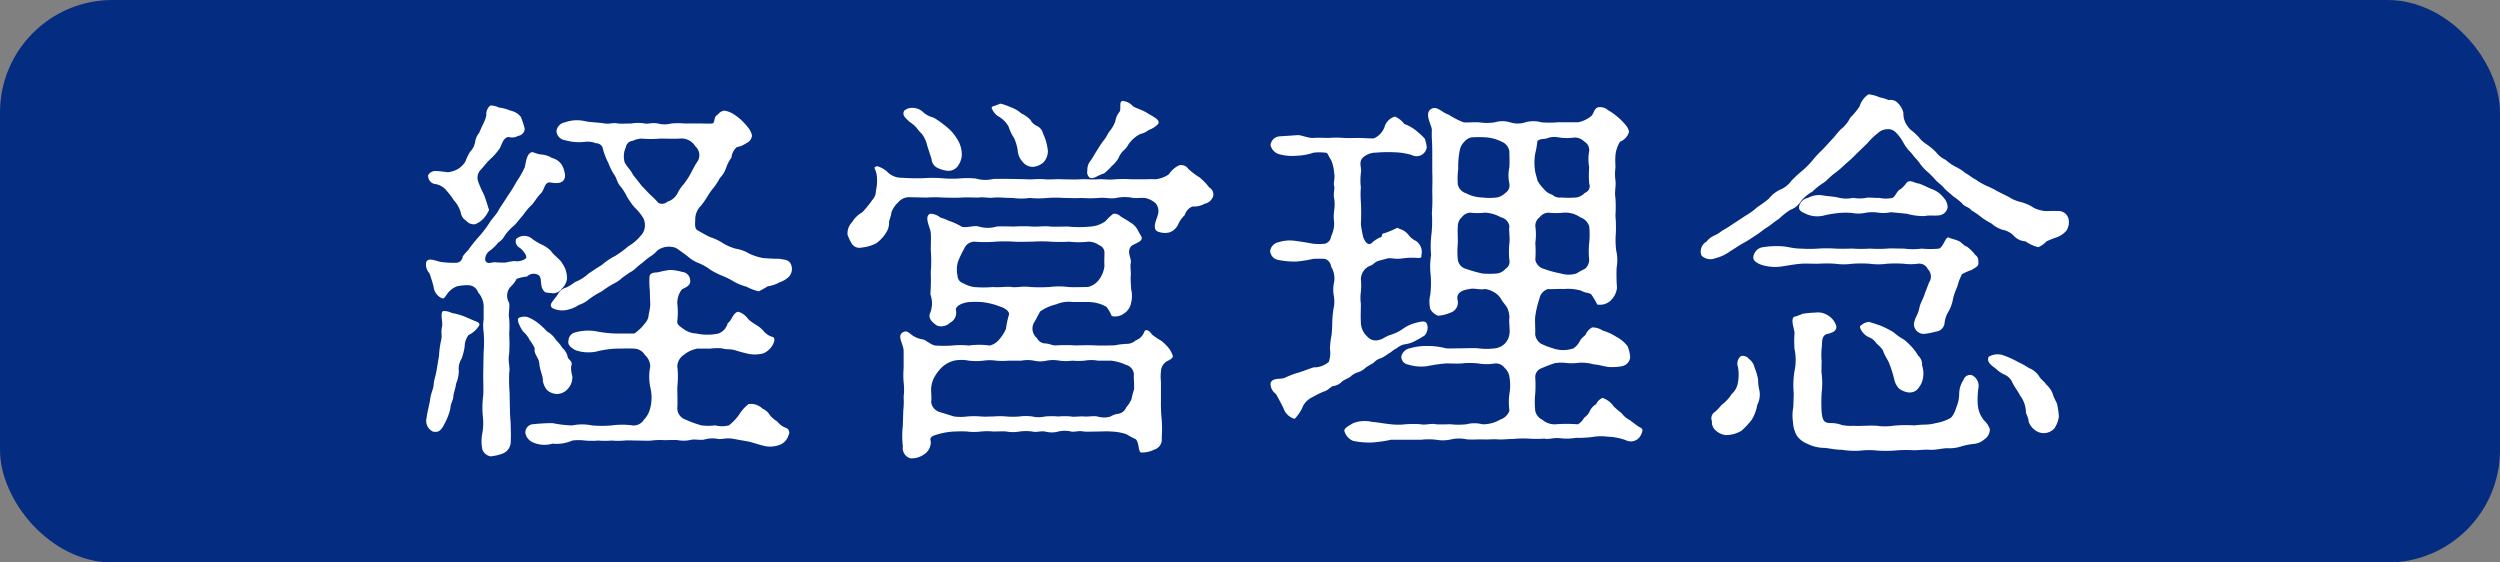 <svg id="philosophy_txt01.svg" xmlns="http://www.w3.org/2000/svg" width="200" height="45" viewBox="0 0 200 45">
  <rect x="0" y="0" width="200" height="45" fill="#808080" stroke="none"/>
  <defs>
    <style>
      .cls-1 {
        fill: #042c80;
      }

      .cls-2 {
        fill: #fff;
        fill-rule: evenodd;
      }
    </style>
  </defs>
  <rect id="長方形_20_濃いブルー" data-name="長方形 20_濃いブルー" class="cls-1" width="200" height="45" rx="9" ry="9"/>
  <path id="経営理念_のコピー" data-name="経営理念 のコピー" class="cls-2" d="M554.78,536.88a6.106,6.106,0,0,0-1.085,0,2.017,2.017,0,0,1-1.054,0c-0.5-.093-0.837.062-1.054,0a3.186,3.186,0,0,0-1.085,0c-0.435,0-.776.031-1.055,0-0.434-.093-0.682.062-1.054,0-0.558-.093-1.209-0.093-1.581-0.186a2.866,2.866,0,0,0-1.612.093,0.811,0.811,0,0,0-.683.713,0.783,0.783,0,0,0,.683.713,3.942,3.942,0,0,0,1.674.124,1.831,1.831,0,0,1,.806.124,0.546,0.546,0,0,1,.558.465,5.233,5.233,0,0,0,.434,1.116,4.344,4.344,0,0,0,.465.93c0.217,0.31.186,0.528,0.465,0.9a3.791,3.791,0,0,1,.559.868,6.891,6.891,0,0,0,.589.837,4.193,4.193,0,0,1,.713.868,1.337,1.337,0,0,1,.124.713,1.182,1.182,0,0,1-.341.713,3.658,3.658,0,0,1-.992.837,7.557,7.557,0,0,1-1.055.776,5.156,5.156,0,0,0-1.054.713c-0.465.279-.713,0.465-1.054,0.682a3.363,3.363,0,0,1-1.085.682,4.349,4.349,0,0,1-.682.434,1.054,1.054,0,0,0-.683.527c-0.372.589-.775,0.806-0.465,1.116a1.757,1.757,0,0,0,1.3.124,2.4,2.4,0,0,0,.837-0.372,2.165,2.165,0,0,0,.744-0.4,6.613,6.613,0,0,1,1.085-.682,7.183,7.183,0,0,1,1.085-.682,3.148,3.148,0,0,0,.589-0.434c0.28-.186.435-0.31,0.528-0.372a2.1,2.1,0,0,0,.558-0.4,4.419,4.419,0,0,1,.5-0.4,6.16,6.16,0,0,1,.62-0.5,2.469,2.469,0,0,0,.589-0.5,1.583,1.583,0,0,1,1.457-.187c0.217,0.125.837,0.59,0.992,0.714a2.883,2.883,0,0,0,.9.527,4.281,4.281,0,0,1,.9.527,6.468,6.468,0,0,0,.93.465,6.468,6.468,0,0,1,.93.465,3.925,3.925,0,0,0,.992.4,3.68,3.68,0,0,0,.993.372,7.317,7.317,0,0,0,.713-0.4,2.571,2.571,0,0,0,.93-0.31,2.1,2.1,0,0,0,.744-0.434,0.912,0.912,0,0,0,.248-0.806c-0.124-.589-0.5-0.558-0.992-0.651a13.193,13.193,0,0,1-1.333-.062,4.645,4.645,0,0,1-1.055-.341,3.077,3.077,0,0,0-1.085-.4,3.941,3.941,0,0,1-1.023-.435,4.222,4.222,0,0,0-1.054-.5c-0.155-.062-0.744-0.4-0.93-0.5-0.279-.124-0.279-0.4-0.248-0.868a1.536,1.536,0,0,1,.465-1.147,7.1,7.1,0,0,0,.5-0.713,4.724,4.724,0,0,1,.5-0.713,4.748,4.748,0,0,0,.5-0.775,2.117,2.117,0,0,0,.5-0.807,2.987,2.987,0,0,1,.434-0.837,1.233,1.233,0,0,1,.434-0.837,1.818,1.818,0,0,0,.744-0.31,0.741,0.741,0,0,0,.465-0.62,1.577,1.577,0,0,0-.279-0.589,5.876,5.876,0,0,0-.589-0.651,4.331,4.331,0,0,0-.713-0.527,1.833,1.833,0,0,0-.62-0.218,0.726,0.726,0,0,0-.527.31c-0.4.187-.186,0.683-0.465,0.714-0.217.031-.744,0-1.085,0H554.78Zm-4,4.278c-0.155-.155-0.186-0.31-0.4-0.589a4.781,4.781,0,0,1-.4-0.558,1.74,1.74,0,0,1,.092-1.24,0.586,0.586,0,0,1,.528-0.5,2.2,2.2,0,0,1,.682-0.186,8.559,8.559,0,0,0,1.55,0c0.434,0,1.116.031,1.55,0a1.288,1.288,0,0,1,1.241.62,0.939,0.939,0,0,1,.217,1.147c-0.279.4-.527,0.93-0.651,1.147a6.349,6.349,0,0,1-.5.745,3.1,3.1,0,0,0-.5.744,1.37,1.37,0,0,1-.806.651,0.628,0.628,0,0,1-.713.093,7.073,7.073,0,0,0-.682-0.682l-0.651-.682Zm5.984,13.736a4.985,4.985,0,0,1,.961-0.031c0.4,0.124.62,0.031,1.085,0.155a9.693,9.693,0,0,0,1.178.31,2.6,2.6,0,0,0,1.086-.062,1.559,1.559,0,0,0,.806-0.806c0.124-.279.093-0.5-0.155-0.527a1.51,1.51,0,0,1-.682-0.5,2.577,2.577,0,0,0-.589-0.465,3.12,3.12,0,0,1-.59-0.434,1.565,1.565,0,0,0-.775-0.589c-0.434,0-.558.744-0.868,0.9a1.2,1.2,0,0,1-.744.837,4.225,4.225,0,0,1-1.767,0,1.824,1.824,0,0,1-.993-0.341c-0.4-.279-0.589-0.4-0.527-0.713a5.815,5.815,0,0,0,0-1.272,1.758,1.758,0,0,1,.341-1.178c0.093-.124.776-0.248,0.682-0.775a0.7,0.7,0,0,0-.651-0.651,3.647,3.647,0,0,0-.961-0.155,6.619,6.619,0,0,0-.961.186c-0.155.031-.62-0.031-0.682,0.341a7.363,7.363,0,0,0,.031,1.147c0,0.5.031,0.806,0.031,1.147a5.359,5.359,0,0,1-.124.745,1.094,1.094,0,0,1-.31.713,3.584,3.584,0,0,1-.837.806h-1.52a9.64,9.64,0,0,1-1.581-.186,3.8,3.8,0,0,0-1.612.093,0.691,0.691,0,0,0-.558.682c-0.062.248,0.062,0.465,0.558,0.744a3.233,3.233,0,0,0,1.612.124,8.041,8.041,0,0,1,1.581-.248c0.527,0,.962-0.031,1.52,0a1.025,1.025,0,0,1,.837.5,1.27,1.27,0,0,1,.434.93,4.185,4.185,0,0,0,0,1.644,3.4,3.4,0,0,1,0,1.674,1.951,1.951,0,0,1-.5.93,0.954,0.954,0,0,1-.9.465,6.063,6.063,0,0,0-1.675,0,8.946,8.946,0,0,1-1.581,0,3.873,3.873,0,0,0-1.581,0,8.84,8.84,0,0,1-1.582-.186c-0.4,0-1.023.031-1.612,0.093a0.664,0.664,0,0,0-.558.713,1.012,1.012,0,0,0,.558.714,2.243,2.243,0,0,0,1.612.124,3.12,3.12,0,0,0,1.582-.248,3.688,3.688,0,0,1,1.023,0,6.156,6.156,0,0,0,1.054,0,6.171,6.171,0,0,0,1.054,0,5.986,5.986,0,0,0,1.055,0c0.248-.032.651,0,1.054,0,0.248,0,.868.03,1.085,0a5.984,5.984,0,0,1,1.054-.032c0.341,0,.713-0.031,1.054,0a2.6,2.6,0,0,0,1.086-.031c0.31-.062.806,0.063,1.085-0.031a2.491,2.491,0,0,1,1.085-.031c0.279,0.031.651-.093,1.085-0.031l1.209,0.217c0.4,0.063.745,0.218,1.272,0.342a2.061,2.061,0,0,0,1.147,0,1.187,1.187,0,0,0,.9-0.838,0.4,0.4,0,0,0-.155-0.558,1.571,1.571,0,0,1-.744-0.527,2.469,2.469,0,0,1-.589-0.5,1.251,1.251,0,0,0-.589-0.527,1.342,1.342,0,0,0-1.117-.372,2.932,2.932,0,0,0-.713.775,3.91,3.91,0,0,1-.868.93,2.144,2.144,0,0,1-1.085,0,4.481,4.481,0,0,1-1.116,0,8.89,8.89,0,0,1-1.272-.465,0.953,0.953,0,0,1-.651-0.93c0.031-.465,0-0.992,0-1.674a7.283,7.283,0,0,0,0-1.644,1.134,1.134,0,0,1,.527-0.93,2.34,2.34,0,0,1,1.086-.5h0.961ZM534.255,541a0.656,0.656,0,0,0,.5.714,1.41,1.41,0,0,1,.961.527,5.7,5.7,0,0,1,.589.775,2.525,2.525,0,0,1,.558.992,0.905,0.905,0,0,0,.434.651,0.789,0.789,0,0,0,.713.279,1.892,1.892,0,0,0,.682-0.465,2.56,2.56,0,0,0,.434-0.682c-0.093-.248-0.279-0.93-0.434-1.271a7.342,7.342,0,0,1-.434-0.992,0.9,0.9,0,0,1,.186-0.931c0.186-.186.434-0.527,0.713-0.806a5.087,5.087,0,0,0,.807-0.9c0.155-.217.279-0.93,0.744-0.93a0.946,0.946,0,0,0,.744-0.093,0.6,0.6,0,0,0,.527-0.558,7,7,0,0,0-.31-0.961,1.417,1.417,0,0,0-.837-0.5,3.211,3.211,0,0,0-.93-0.248,1.28,1.28,0,0,0-.683-0.155,0.893,0.893,0,0,0-.31.776,2.886,2.886,0,0,1-.279.744c-0.093.186-.248,0.558-0.31,0.682a1.388,1.388,0,0,0-.31.713,1.444,1.444,0,0,1-.4.775,4.415,4.415,0,0,0-.372.775,1.712,1.712,0,0,1-.682.651,1.994,1.994,0,0,1-.744.217c-0.248-.031-0.651-0.093-0.868-0.093A0.693,0.693,0,0,0,534.255,541Zm2.821,11.287a5.714,5.714,0,0,0-.93-0.248,1.368,1.368,0,0,0-.682-0.156c-0.279.093-.031,0.9-0.093,1.21-0.124.527,0.031,0.744-.093,1.178a7.3,7.3,0,0,0-.155,1.178l-0.186,1.116c-0.093.589-.217,0.776-0.248,1.241,0,0.248-.248.744-0.279,1.178-0.031.248-.249,1.085-0.279,1.426a0.951,0.951,0,0,0,.5,1.116c0.434,0.093.651-.062,0.93-0.62a4.792,4.792,0,0,0,.465-1.209c0.031-.465.217-0.62,0.248-1.023,0-.217.155-0.527,0.217-0.993a2.765,2.765,0,0,0,.217-0.992,1.5,1.5,0,0,1,.217-0.992,4.856,4.856,0,0,0,.248-0.961,1.571,1.571,0,0,1,.31-0.93,2.012,2.012,0,0,0,.837-0.744c0.124-.217-0.124-0.31-0.372-0.4Zm4.775,1.24a2.133,2.133,0,0,1,.527.682,3.4,3.4,0,0,1,.4.651c-0.093.5,0.341,0.713,0.372,1.271,0.031,0.465.31,0.992,0.279,1.334a1.5,1.5,0,0,0,.341.744,1.244,1.244,0,0,0,.744.31,1.165,1.165,0,0,0,.931-0.434,1.338,1.338,0,0,0,.341-0.992,2.228,2.228,0,0,1-.093-0.807c0.186-.4-0.279-0.527-0.279-0.744a1.261,1.261,0,0,0-.4-0.682,3.674,3.674,0,0,0-.528-0.651,1.9,1.9,0,0,0-.713-0.682,6.2,6.2,0,0,0-.806-0.744,3.34,3.34,0,0,0-.806-0.434,1.184,1.184,0,0,0-.62.062C541.262,552.507,541.6,553.158,541.851,553.53Zm-3.163-.961a3.32,3.32,0,0,0,0,.961,10.435,10.435,0,0,1,0,1.705l-0.031,1.705c0,0.652.031,1.272,0,1.706a7.652,7.652,0,0,0-.031,1.674,4.61,4.61,0,0,1-.031,1.3,3.259,3.259,0,0,0,0,1.365,0.872,0.872,0,0,0,.651.527,3.735,3.735,0,0,0,1.024-.248,1.018,1.018,0,0,0,.589-0.993c0.031-.465,0-0.806,0-1.085,0-.465-0.062-0.9-0.062-1.24l-0.031-1.55a13.665,13.665,0,0,1-.031-1.551c0.093-.527-0.124-0.93,0-1.55a13.4,13.4,0,0,0,0-1.581,8.275,8.275,0,0,0,0-1.24c-0.093-.342.062-0.745,0-1.241a1.074,1.074,0,0,1,.093-1.271,2.209,2.209,0,0,0,.5-0.651,3.656,3.656,0,0,1,.837-0.186,0.738,0.738,0,0,1,.837-0.155c0.4,0.155.186,0.775,0.4,1.147,0.186,0.372.341,0.279,0.744,0.341a0.851,0.851,0,0,0,.807-0.372,1.353,1.353,0,0,0,.4-0.713,2,2,0,0,0-.372-1.3c-0.124-.279-0.745-0.713-0.9-0.992a2.486,2.486,0,0,0-.651-0.466,5,5,0,0,1-.806-0.465,0.986,0.986,0,0,0-1.333-.031,0.565,0.565,0,0,0,.248.683c0.217,0.124.744,0.713,0.5,0.9a1.256,1.256,0,0,1-.9.186,5.741,5.741,0,0,0-.713.124,7.554,7.554,0,0,1-.837-0.031c-0.155,0-.373.062-0.466,0.062a0.3,0.3,0,0,1-.31-0.341,0.864,0.864,0,0,1,.434-0.682,3.869,3.869,0,0,0,.621-0.621,1.363,1.363,0,0,0,.5-0.527,3.744,3.744,0,0,1,.775-0.837c0.341-.372.341-0.4,0.713-0.837a5.411,5.411,0,0,1,.713-0.837c0.155-.155.4-0.589,0.682-0.868,0.341-.341.279-0.868,0.713-0.9,0.124,0,1.21.31,1.241-.528a2.029,2.029,0,0,0-.279-0.9,1.3,1.3,0,0,0-.776-0.527,1.869,1.869,0,0,0-.9-0.279,2.513,2.513,0,0,1-.62-0.186c-0.5,0-.558.868-0.651,1.209a6.924,6.924,0,0,1-.651,1.148,10.891,10.891,0,0,1-.713,1.147c-0.279.465-.558,0.837-0.713,1.116-0.186.372-.558,0.713-0.776,1.085a9.214,9.214,0,0,1-.837,1.085,10.452,10.452,0,0,0-.837,1.055,3.94,3.94,0,0,0-.434.5,0.555,0.555,0,0,1-.434.5,6.314,6.314,0,0,1-1.054-.031c-0.527,0-1.209-.465-1.427-0.031a0.991,0.991,0,0,0,.249.9,10.343,10.343,0,0,1,.341,1.116,1.121,1.121,0,0,0,.682.9c0.155,0.031.186-.062,0.372-0.31a1.682,1.682,0,0,1,.806-0.651,3.922,3.922,0,0,1,.868-0.093,0.859,0.859,0,0,1,.837.589,1.723,1.723,0,0,1,.434,1.209v0.962Zm35.837-12.837a0.844,0.844,0,0,0,.434.682,2.456,2.456,0,0,0,.806.248,0.926,0.926,0,0,0,.837-0.341,1.7,1.7,0,0,0,.341-0.868,2.326,2.326,0,0,0-.434-1.426,3.537,3.537,0,0,0-.465-0.589,5.425,5.425,0,0,0-.589-0.5,5.82,5.82,0,0,0-.775-0.528,1.935,1.935,0,0,1-.9-0.5,1.245,1.245,0,0,0-.838-0.279,0.883,0.883,0,0,0-.62.248c-0.155.372,0.093,0.527,0.434,0.869a2.618,2.618,0,0,1,.558.465,3.547,3.547,0,0,0,.435.5,2.5,2.5,0,0,1,.434.961Zm4.9-4.217a0.13,0.13,0,0,0-.093.124,1.379,1.379,0,0,0,.5.651,2.127,2.127,0,0,1,.868.869,3.434,3.434,0,0,0,.434.9,4.162,4.162,0,0,1,.279.93,1.489,1.489,0,0,0,.372.93,1.049,1.049,0,0,0,.837.434,1.441,1.441,0,0,0,.868-0.372,1.36,1.36,0,0,0,.341-0.9,4.375,4.375,0,0,0-.4-1.426,0.876,0.876,0,0,0-.434-0.558,1.078,1.078,0,0,1-.558-0.5,2.652,2.652,0,0,0-.744-0.527,2.42,2.42,0,0,0-.868-0.5,4.16,4.16,0,0,0-.806-0.279A4.52,4.52,0,0,1,579.424,535.515Zm7.565,5.116a0.585,0.585,0,0,0,.186.589c0.372,0.124.527-.155,1.147-0.341a5.269,5.269,0,0,0,.62-0.589,2.645,2.645,0,0,0,.528-0.62,1.907,1.907,0,0,1,.372-0.589,1.713,1.713,0,0,0,.434-0.527,2.516,2.516,0,0,1,.961-0.837,1.527,1.527,0,0,0,.651-0.31,1.94,1.94,0,0,0,.775-0.5c0.155-.341-0.4-0.558-0.9-0.869-0.372-.248-1.054-0.434-1.147-0.558a1.194,1.194,0,0,0-.837-0.4c-0.279.093-.062,0.62-0.217,0.869a1.59,1.59,0,0,0-.342.775,2.772,2.772,0,0,1-.4.713c-0.186.217-.217,0.372-0.434,0.682a7.053,7.053,0,0,0-.558.806c-0.279.434-.31,0.527-0.558,0.9A1.157,1.157,0,0,0,586.989,540.631Zm0.217,10.542a2.823,2.823,0,0,1,1.3.372,2.92,2.92,0,0,1,.434.745,1.191,1.191,0,0,0,.993-0.217,1.271,1.271,0,0,0,.558-0.869,2.129,2.129,0,0,0,0-1.054c0-.248-0.062-0.775-0.031-1.054,0.031-.372-0.062-0.775,0-1.054,0.093-.341-0.341-0.837,0-1.3,0.155-.248,1.085-0.372.837-0.837-0.062-.124-0.155-0.248-0.279-0.5a1.486,1.486,0,0,0-.62-0.62c-0.248-.186-0.558-0.341-0.744-0.465a0.709,0.709,0,0,0-.59-0.217,3.907,3.907,0,0,0-.62.589,2.291,2.291,0,0,1-1.178.434,8.993,8.993,0,0,1-1.829,0c-0.5,0-1.116.031-1.427,0-0.465-.062-0.961.031-1.426,0a10.941,10.941,0,0,0-1.426,0c-0.341,0-1.116-.031-1.426,0a2.483,2.483,0,0,1-1.427,0c-0.372-.124-1.054.155-1.395,0a4.69,4.69,0,0,0-1.023-.465,3.171,3.171,0,0,0-.651-0.248,1.292,1.292,0,0,0-.837-0.31c-0.5.248,0.031,1.116,0.062,1.519,0.031,0.465,0,1.055,0,1.364a11.617,11.617,0,0,1,0,1.8,17.232,17.232,0,0,1-.031,1.767,2.085,2.085,0,0,1-.031,1.52c-0.062.155-.155,0.527,0.589,0.992a1.04,1.04,0,0,0,1.023-.248,0.9,0.9,0,0,0,.465-0.993c-0.062-.341.5-0.589,0.992-0.651a6.7,6.7,0,0,1,1.116,0,5.585,5.585,0,0,1,1.458.372c0.341,0.093.806,0.4,0.651,0.713a6.979,6.979,0,0,0-.217,1.055,3.229,3.229,0,0,1-.558.868,1.38,1.38,0,0,1-.744.465,6.021,6.021,0,0,0-1.675,0,6.369,6.369,0,0,0-1.333,0,9.423,9.423,0,0,1-1.333,0c-0.341-.031-0.775-0.465-1.054-0.5a1.849,1.849,0,0,1-.683-0.248c-0.341-.186-0.5-0.527-0.868-0.31-0.5.279,0.062,0.961,0.062,1.488v1.364a7.051,7.051,0,0,0,0,1.148,4.725,4.725,0,0,1,0,1.147,6.793,6.793,0,0,1-.031,1.147c0,0.248-.031.93-0.031,1.147a7.089,7.089,0,0,0,0,1.674,0.857,0.857,0,0,0,.589.962,1.649,1.649,0,0,0,1.055-.279,1.17,1.17,0,0,0,.589-1.086c-0.124-.341.155-0.434,0.589-0.558a5.449,5.449,0,0,1,1.271-.217c0.155,0,.62-0.031,1.054,0a4.168,4.168,0,0,0,1.085,0,5.416,5.416,0,0,1,1.024,0c0.217,0,.837-0.031,1.023,0a3,3,0,0,0,1.054,0,3.751,3.751,0,0,1,1.023,0c0.341,0.093.589-.062,1.023,0a2,2,0,0,0,1.055,0,2.262,2.262,0,0,1,1.023,0c0.341,0.062.558-.093,1.023,0,0.217,0.031.806,0,1.085,0,0.31,0,.806-0.031,1.054,0a4.206,4.206,0,0,1,1.272.217,6.582,6.582,0,0,0,.744.4c0.279,0.279.186,0.962,0.4,1.055a2.048,2.048,0,0,0,1.054-.217,0.848,0.848,0,0,0,.62-0.931,10.146,10.146,0,0,0,0-1.457,12.7,12.7,0,0,1-.062-1.519v-1.52a3.767,3.767,0,0,1,0-.837,0.978,0.978,0,0,1,.589-0.868c0.186-.093.434-0.248,0.341-0.434a2.106,2.106,0,0,0-.279-0.527,3.875,3.875,0,0,0-.62-0.62,5.973,5.973,0,0,1-.744-0.5c-0.155-.248-0.5-0.527-0.62-0.217a1.128,1.128,0,0,1-.682.682,1.072,1.072,0,0,1-.651.279,5.74,5.74,0,0,0-1.055.124c-0.527,0-.93.031-1.55,0-0.589-.031-1.147,0-1.581,0a12.917,12.917,0,0,0-1.55,0c-0.248.031-.528-0.155-0.869-0.155a0.772,0.772,0,0,1-.651-0.434,0.985,0.985,0,0,1-.248-1.209c0.155-.217.4-0.775,0.527-0.93a3.708,3.708,0,0,1,1.272-.559,2.513,2.513,0,0,1,1.3-.186h1.395Zm-6.263-1.209c-0.341-.062-1.116.062-1.488,0a8.632,8.632,0,0,1-1.551,0,2.674,2.674,0,0,1-.868-0.31,0.637,0.637,0,0,1-.434-0.589,2.294,2.294,0,0,1,.031-1.116,8.311,8.311,0,0,1,.5-1.054,0.9,0.9,0,0,1,.806-0.559,10.4,10.4,0,0,0,1.706,0,11.73,11.73,0,0,1,1.488,0c0.527,0.031.868,0,1.457,0a11.207,11.207,0,0,1,1.458,0,11.811,11.811,0,0,0,1.488,0,6.226,6.226,0,0,0,1.519,0,1.434,1.434,0,0,1,.868.279,0.635,0.635,0,0,1,.434.59c0,0.31-.031.806,0,1.054a2.227,2.227,0,0,1-.434,1.116,1.54,1.54,0,0,1-.9.589c-0.372,0-1.24.031-1.55,0a6.183,6.183,0,0,0-1.52,0,12.405,12.405,0,0,1-1.519,0C581.842,549.871,581.284,550.026,580.943,549.964Zm-5.829,9.984a0.953,0.953,0,0,1-.62-0.775c0.062-.434-0.062-0.961.031-1.364a2.1,2.1,0,0,1,.217-0.621,3.491,3.491,0,0,1,.465-0.651,2.216,2.216,0,0,1,1.116-.682,3.009,3.009,0,0,1,1.178,0,4.931,4.931,0,0,0,1.179,0,3.514,3.514,0,0,1,.992,0,5.612,5.612,0,0,0,1.023,0h1.023a2.667,2.667,0,0,1,.992,0,2.262,2.262,0,0,0,1.023,0,2.829,2.829,0,0,1,1.024,0,3.767,3.767,0,0,0,1.023,0,5.276,5.276,0,0,0,.992,0,2.974,2.974,0,0,1,1.054,0h1.054a4.007,4.007,0,0,1,1.21.341,0.838,0.838,0,0,1,.62.713c-0.031.372,0.062,1.055,0,1.3a4.79,4.79,0,0,0-.186.713,2.835,2.835,0,0,1-.434.682,0.807,0.807,0,0,1-.62.5,1.447,1.447,0,0,0-.621.217,1.744,1.744,0,0,1-1.054,0c-0.341-.062-0.775.031-1.085,0-0.341-.031-0.837.062-1.023,0a5.5,5.5,0,0,0-1.023,0,6,6,0,0,0-1.055,0,2.251,2.251,0,0,1-1.023,0,3.72,3.72,0,0,0-1.023,0,5.984,5.984,0,0,1-1.054,0,5.635,5.635,0,0,0-1.023,0c-0.372,0-.682.031-1.024,0a6.294,6.294,0,0,0-1.085,0,4,4,0,0,1-1.054,0Zm15.441-18.6a10.018,10.018,0,0,0-1.365,0c-0.527.062-.837-0.031-1.4,0-0.5.032-.93-0.031-1.364,0-0.558.032-.961,0-1.4,0-0.527-.031-1.024.032-1.4,0-0.589-.062-1.085.032-1.395,0a62.1,62.1,0,0,0-2.759-.031,2.663,2.663,0,0,1-1.4-.031,7.051,7.051,0,0,0-1.395,0,9.751,9.751,0,0,1-1.4-.03,9.83,9.83,0,0,0-1.364,0,16.241,16.241,0,0,1-1.737-.032,1.578,1.578,0,0,1-1.116-.4,1.957,1.957,0,0,0-.9-0.527c-0.434.155-.031,0.093,0,0.992a3.482,3.482,0,0,1-.093.993,1.019,1.019,0,0,1-.279.713,7.8,7.8,0,0,1-.806.992,2.161,2.161,0,0,0-.806.775,1.308,1.308,0,0,0-.373,1.023,3.731,3.731,0,0,0,.341.713,0.717,0.717,0,0,0,.776.311,3.284,3.284,0,0,0,1.178-.342,3.013,3.013,0,0,0,.837-0.93,1.33,1.33,0,0,0,.186-0.744c0-.186.155-0.434,0.186-0.775a1.949,1.949,0,0,1,.527-0.806,1.175,1.175,0,0,1,.837-0.434l1.458,0.031a9.872,9.872,0,0,1,1.364,0c0.31,0,.9.031,1.395,0,0.558-.031.868,0,1.364,0,0.528-.062.776,0.062,1.272,0,0.465-.031.9,0.031,1.488,0.031a4.989,4.989,0,0,0,1.364,0,6.991,6.991,0,0,0,1.395,0,10.018,10.018,0,0,1,1.365,0c0.434,0,.806.031,1.395,0a9.968,9.968,0,0,0,1.364,0c0.465-.062.961,0.093,1.4,0a3.345,3.345,0,0,1,1.364,0c0.248,0.031.744-.031,0.93,0a1.769,1.769,0,0,1,.868.434,0.978,0.978,0,0,1,.155.961c-0.062.279-.5,1.116,0.031,1.3a1.522,1.522,0,0,0,.9.062,1.194,1.194,0,0,0,.682-0.589,2.515,2.515,0,0,1,.559-0.806,1.055,1.055,0,0,1,.62-0.682,1.678,1.678,0,0,0,.961-0.217,0.9,0.9,0,0,0,.682-0.589,0.629,0.629,0,0,0-.31-0.713,4.486,4.486,0,0,0-.775-0.807,5.734,5.734,0,0,1-.9-0.682,0.676,0.676,0,0,0-.745-0.279,2,2,0,0,0-.806.713,2.316,2.316,0,0,1-1.085.4c-0.4-.031-0.527,0-0.93,0h-0.961Zm32.27-.558a4.337,4.337,0,0,1,0-1.55,5.764,5.764,0,0,0,.155-0.868c0-.217.4-0.248,0.714-0.279a1.668,1.668,0,0,1,1.023-.093,4.544,4.544,0,0,0,1.3,0,1.182,1.182,0,0,1,.744.341,0.775,0.775,0,0,1,.372.744,3.619,3.619,0,0,0,0,1.3,8.939,8.939,0,0,0,0,1.3,0.563,0.563,0,0,1-.341.745,1.222,1.222,0,0,1-.682.372,8.174,8.174,0,0,1-1.24,0,0.832,0.832,0,0,1-.682-0.217,1.353,1.353,0,0,1-.682-0.465,2.962,2.962,0,0,1-.5-0.651Zm4.31,5.643a6.665,6.665,0,0,0,0,1.365,0.982,0.982,0,0,1-.341.713,6.172,6.172,0,0,0-.682.372,2.1,2.1,0,0,1-1.24,0,8.4,8.4,0,0,1-1.364-.372,0.948,0.948,0,0,1-.683-0.713,9.956,9.956,0,0,0,0-1.365,4.748,4.748,0,0,0,0-1.333,0.841,0.841,0,0,1,.341-0.713,0.947,0.947,0,0,1,.683-0.372,5.521,5.521,0,0,0,1.24,0,2.093,2.093,0,0,1,1.333.372,1.136,1.136,0,0,1,.713.713A6.369,6.369,0,0,1,627.135,546.429Zm-6.387-7.348c0,0.279.031,0.837,0,1.3a3.069,3.069,0,0,0,0,1.3,0.719,0.719,0,0,1-.31.745,1.359,1.359,0,0,1-.682.372,4.984,4.984,0,0,1-1.178,0,2.914,2.914,0,0,1-1.3-.341,0.957,0.957,0,0,1-.651-0.682,6.015,6.015,0,0,1,.031-1.272,6.688,6.688,0,0,1,.124-1.488,1.254,1.254,0,0,1,.372-0.682,0.93,0.93,0,0,1,.558-0.341,8.292,8.292,0,0,1,1.241,0,3.393,3.393,0,0,1,1.178.341A1.008,1.008,0,0,1,620.748,539.081Zm0,8.713a0.66,0.66,0,0,1-.31.713,1.078,1.078,0,0,1-.682.372,7.469,7.469,0,0,1-1.178,0,11.814,11.814,0,0,1-1.3-.372,0.883,0.883,0,0,1-.651-0.713,6.665,6.665,0,0,1,0-1.365c0-.5-0.031-1.023,0-1.333a0.953,0.953,0,0,1,.31-0.713,0.936,0.936,0,0,1,.651-0.372,5.2,5.2,0,0,0,1.21,0,2.843,2.843,0,0,1,1.271.372,0.87,0.87,0,0,1,.682.713c-0.062.31,0.062,0.961,0,1.333A6.678,6.678,0,0,0,620.748,547.794Zm3.814-11.007a8.188,8.188,0,0,1-1.241,0,2.319,2.319,0,0,0-1.3,0,2,2,0,0,1-1.209,0,2.11,2.11,0,0,0-1.24,0,4.155,4.155,0,0,1-1.24,0c-0.4-.031-0.931.031-1.241,0a6.368,6.368,0,0,1-1.209-.621c-0.527-.155-0.9-0.713-1.364-0.465-0.651.373,0.062,1.334,0.031,1.737-0.031.5,0.031,0.961,0.031,1.643v1.674c0.031,0.651,0,1.024,0,1.644a15.085,15.085,0,0,1-.031,1.674,9.636,9.636,0,0,1-.031,1.643,7.411,7.411,0,0,0-.031,1.675,5.876,5.876,0,0,0-.031,1.643,8.293,8.293,0,0,1-.031,1.519,2.476,2.476,0,0,0,0,1.178,1.175,1.175,0,0,0,.62.527,3,3,0,0,0,.992-0.248,0.847,0.847,0,0,0,.558-1.054c-0.093-.62.527-0.775,0.992-0.837,0.31-.093.807,0.093,1.21,0a1.762,1.762,0,0,1,.651.217,1.506,1.506,0,0,1,.62.558c0.155,0.279.372,0.5,0.5,0.713a2.029,2.029,0,0,1,.186.745c-0.062.4,0.062,1.054,0,1.364a1.3,1.3,0,0,1-1.147,1.147,5.019,5.019,0,0,1-1.364,0c-0.5-.031-0.931,0-1.3,0-0.527,0-.992.031-1.271,0a5.794,5.794,0,0,0-1.457-.186,4.692,4.692,0,0,0-1.427.186,0.856,0.856,0,0,0-.682.651,0.632,0.632,0,0,0,.558.651,3.416,3.416,0,0,0,1.52.124,13.258,13.258,0,0,1,1.488-.217c0.4,0,.961.031,1.271,0a6.1,6.1,0,0,1,1.3,0,4.02,4.02,0,0,0,1.364,0,0.891,0.891,0,0,1,.775.372,1.16,1.16,0,0,1,.372.713,3.827,3.827,0,0,1,0,1.334,5.012,5.012,0,0,0,0,1.364,1.166,1.166,0,0,1-.744.713,2.652,2.652,0,0,1-1.426.372,2.513,2.513,0,0,0-1.272,0,5.615,5.615,0,0,1-1.271,0c-0.279,0-.806.031-1.178,0-0.4-.093-0.837.093-1.209,0a7.88,7.88,0,0,0-1.21,0,4.989,4.989,0,0,1-1.178,0c-0.62-.062-1.023-0.155-1.488-0.186a2.6,2.6,0,0,0-1.519.093c-0.465.279-.807,0.434-0.683,0.713a1.189,1.189,0,0,0,.683.713,6.363,6.363,0,0,0,1.519.124,10,10,0,0,0,1.488-.217h2.419a5.133,5.133,0,0,1,1.209,0,3.081,3.081,0,0,0,1.209-.031,2.787,2.787,0,0,1,1.24,0c0.465,0.031.775,0,1.241,0,0.341,0.031.93-.031,1.209,0,0.5,0.031.713-.031,1.24-0.031a8.485,8.485,0,0,1,1.24-.031,8.671,8.671,0,0,0,1.271,0c0.342,0.093.714-.093,1.272-0.031a4.453,4.453,0,0,0,1.271-.031,8.942,8.942,0,0,0,1.271-.062,4.1,4.1,0,0,1,1.24-.031,4.765,4.765,0,0,1,1.458.279,0.893,0.893,0,0,0,1.24-.465c0.186-.4.093-0.465-0.155-0.589-0.124-.062-0.434-0.31-0.775-0.558a1.938,1.938,0,0,1-.651-0.558,7.123,7.123,0,0,1-.62-0.527,1.718,1.718,0,0,0-.9-0.682,0.968,0.968,0,0,0-.5.5,1.23,1.23,0,0,0-.5.527,1.256,1.256,0,0,1-.465.558,1.361,1.361,0,0,1-.5.527,11.574,11.574,0,0,0-1.8,0,1.523,1.523,0,0,1-1.055-.372,1.01,1.01,0,0,1-.558-0.713,6.616,6.616,0,0,1,0-1.364,9.552,9.552,0,0,0,0-1.334,0.751,0.751,0,0,1,.527-0.713,10.629,10.629,0,0,1,1.055-.4,3.5,3.5,0,0,1,.992,0,4.9,4.9,0,0,0,.961-0.031,3.527,3.527,0,0,1,1.116.124c0.527,0.062.651,0.124,1.209,0.217a4.5,4.5,0,0,0,1.086-.062,0.825,0.825,0,0,0,.651-0.682,2.593,2.593,0,0,0-.217-0.93,2.748,2.748,0,0,0-.9-0.744,4.121,4.121,0,0,0-1.086-.5,1.5,1.5,0,0,0-.837-0.248,1.11,1.11,0,0,0-.5.527c-0.062.155-.279,0.217-0.465,0.527a1.615,1.615,0,0,1-.527.62,2.484,2.484,0,0,1-1.643,0,6.18,6.18,0,0,1-.962-0.372,1.018,1.018,0,0,1-.465-0.775c0.031-.31-0.031-0.9,0-1.364a7.779,7.779,0,0,1,.341-1.458,0.985,0.985,0,0,1,.683-0.775c0.279,0.031.93-.031,1.24,0a3.827,3.827,0,0,1,1.395.124c0.4,0.217.589,0.155,0.806,0.279a4.911,4.911,0,0,1,.5.837,1.265,1.265,0,0,0,.993-0.248,1.671,1.671,0,0,0,.589-1.085,14.122,14.122,0,0,1-.031-1.612,3.327,3.327,0,0,0-.031-1.364,6.9,6.9,0,0,1-.031-1.4,10.6,10.6,0,0,0-.031-1.395,10.941,10.941,0,0,0,0-1.426c-0.093-.5.062-0.93,0-1.4a3.768,3.768,0,0,1,0-1.023c0-.217-0.031-0.558,0-0.992a2.435,2.435,0,0,1,.372-1.085,1.194,1.194,0,0,0,.713-0.775A1.023,1.023,0,0,0,630.05,537a4.307,4.307,0,0,0-.651-0.651,4.248,4.248,0,0,0-.744-0.527,0.942,0.942,0,0,0-.652-0.249c-0.5-.031-0.465.558-0.744,0.745a2.377,2.377,0,0,1-1.023.465h-1.674Zm-13.55,10.883c0.248-.062.62,0.093,1.178,0a5.774,5.774,0,0,1,1.272-.031c0.217,0,.279-0.062.248-0.217a1.066,1.066,0,0,0-.434-1.148,1.541,1.541,0,0,1-.559-0.434,1.443,1.443,0,0,0-.5-0.434,4.548,4.548,0,0,1-.434-0.186,7.446,7.446,0,0,1-1.023.434c-0.341.031-.093,0.341-0.372,0.341a2.716,2.716,0,0,0-.713.5c-0.248.093-.434-0.062-0.62-0.527-0.093-.372-0.155-0.806-0.186-1.023a17.366,17.366,0,0,0,0-1.8,6.981,6.981,0,0,1,0-1.147,4.673,4.673,0,0,1,0-1.148c0.093-.434-0.217-0.837.155-1.24a1.558,1.558,0,0,1,1.054-.4,11.069,11.069,0,0,1,1.426-.031,5.509,5.509,0,0,1,1.427.217,0.822,0.822,0,0,0,1.209-.62,3.477,3.477,0,0,0-.155-0.682,4.826,4.826,0,0,0-.558-0.527,3.262,3.262,0,0,0-1.086-.651,1.817,1.817,0,0,0-.744-0.589,1.2,1.2,0,0,0-.837.837,1.6,1.6,0,0,1-.837.9c-0.279.031-.868-0.031-1.209-0.031-0.372,0-.93.031-1.21,0a7.867,7.867,0,0,0-1.209,0c-0.434,0-.713-0.031-1.209,0s-1.023-.279-1.364-0.217l-1.395.093a0.775,0.775,0,0,0-.683.713,0.993,0.993,0,0,0,.683.713,3.971,3.971,0,0,0,1.395.124,4.641,4.641,0,0,0,1.364-.248,4.123,4.123,0,0,1,.9,0c0.279,0,.217.186,0.5,0.589a3.089,3.089,0,0,1,.248,1.085c0.093,0.373-.093.745,0,0.993,0.062,0.186-.093.713,0,0.992a3.259,3.259,0,0,1,0,.961,3.5,3.5,0,0,0,0,.992,2.435,2.435,0,0,1-.248,1.085,0.667,0.667,0,0,1-.5.589,4.659,4.659,0,0,1-.93,0c-0.372-.062-0.837-0.155-1.364-0.217a2.968,2.968,0,0,0-1.4.093,0.837,0.837,0,0,0-.682.714,0.783,0.783,0,0,0,.682.713,6.692,6.692,0,0,0,1.4.124,9.631,9.631,0,0,0,1.364-.217,9.283,9.283,0,0,1,.93,0,0.712,0.712,0,0,1,.5.62,1.8,1.8,0,0,1,.248,1.209,2.758,2.758,0,0,0-.031,1.116,2.607,2.607,0,0,1-.031,1.085,8.914,8.914,0,0,0-.093,1.055,9.655,9.655,0,0,1-.062,1.054,6.484,6.484,0,0,0-.124,1.054,2.141,2.141,0,0,1-.093,1.054,1.816,1.816,0,0,1-1.209.434c-0.31.093-.682,0.248-1.147,0.4a6.8,6.8,0,0,0-1.085.4c-0.372.217-.993-0.031-1.21,0.435a0.981,0.981,0,0,0,.434.9c0.062,0.124.342,0.62,0.59,1.116a1.3,1.3,0,0,0,.9.868,3.5,3.5,0,0,0,.589-0.837,1.58,1.58,0,0,1,.837-0.9,7.555,7.555,0,0,1,.868-0.434c0.465-.124.589-0.465,0.868-0.465a1.189,1.189,0,0,0,.651-0.372c0.218-.155.373-0.187,0.621-0.342a1.5,1.5,0,0,1,.62-0.372,1.494,1.494,0,0,0,.62-0.372,6.559,6.559,0,0,1,.62-0.372,1.289,1.289,0,0,1,.651-0.4,3.982,3.982,0,0,0,.589-0.372c0.155-.062.341-0.279,0.62-0.4a1.389,1.389,0,0,1,.744-0.341,2.245,2.245,0,0,0,.838-0.31,5.552,5.552,0,0,0,.682-0.4,1,1,0,0,0,.217-0.682c-0.062-.4-0.186-0.527-0.93-0.31a2.889,2.889,0,0,0-1.024.465,3.466,3.466,0,0,1-1.023.5c-0.4.124-.589,0.341-0.9,0.4a0.9,0.9,0,0,1-.961-0.279,1.539,1.539,0,0,1-.5-1.178c-0.031-.279,0-1.024,0-1.427a3.32,3.32,0,0,1,0-.961,5.291,5.291,0,0,0,0-.992,1.19,1.19,0,0,1,.713-1.085c0.31-.093.341-0.279,0.682-0.4Zm48.177,13.673a1.677,1.677,0,0,0-.465-0.713,2.222,2.222,0,0,1-.5-1.24,6,6,0,0,1,.062-1.426,0.954,0.954,0,0,0-.558-0.962,0.565,0.565,0,0,0-.652.4,1.994,1.994,0,0,0-.341,1.055,2.913,2.913,0,0,1-.248,1.178,2,2,0,0,1-.4.775,3.491,3.491,0,0,1-1.209.434,3.634,3.634,0,0,1-.837.124,7.679,7.679,0,0,0-.9.062,10.252,10.252,0,0,0-1.706.031,4.343,4.343,0,0,1-1.271,0,9.283,9.283,0,0,0-.93,0c-0.279,0-.62.031-0.93,0a3.418,3.418,0,0,1-.961-0.062,2.469,2.469,0,0,0-.9-0.155c-0.527,0-.651-0.217-0.713-0.9a12.414,12.414,0,0,1,0-1.519,6.484,6.484,0,0,0,0-1.551c-0.031-.124,0-0.744,0-0.992a5.23,5.23,0,0,1,0-.992c0.062-.434-0.062-1.054.465-1.178,0.124-.031.869-0.155,0.683-0.713a1.548,1.548,0,0,0-.652-0.775,1.463,1.463,0,0,0-.992-0.218,8.476,8.476,0,0,0-1.023.094,4.961,4.961,0,0,1-.682.248c-0.31.186,0.031,0.992,0.031,1.3a8.65,8.65,0,0,0,0,1.271,4.242,4.242,0,0,1,0,1.767,6.854,6.854,0,0,0-.062,1.768c0,0.279-.031.868-0.031,1.085a3.636,3.636,0,0,0-.031,1.209,2.541,2.541,0,0,0,.279,1.054,1.756,1.756,0,0,0,.837.683,3.12,3.12,0,0,0,1.24.34c0.434,0,.93.156,1.551,0.156a6.366,6.366,0,0,0,1.55.062,5.79,5.79,0,0,1,1.271,0,10.448,10.448,0,0,0,1.395,0,10.464,10.464,0,0,1,1.427-.031c0.31,0.031.868-.062,1.395-0.031,0.5,0.031.992-.124,1.395-0.124a2.985,2.985,0,0,0,1.054-.124,5.39,5.39,0,0,1,1.024-.217,1.488,1.488,0,0,0,.9-0.373A0.964,0.964,0,0,0,659.189,561.343Zm5.519-.992a5.206,5.206,0,0,0-.124-0.93c0-.186-0.248-0.5-0.341-0.837a1.832,1.832,0,0,0-.527-0.806c-0.186-.279-0.465-0.434-0.589-0.682a1.742,1.742,0,0,0-.807-0.652,7.282,7.282,0,0,0-.9-0.5,7.555,7.555,0,0,0-1.271-.558,1.4,1.4,0,0,0-1.054.155c-0.186.434,0.186,0.651,0.62,0.992a2.182,2.182,0,0,0,.713.465,1.228,1.228,0,0,1,.527.528c0.155,0.372.527,0.837,0.651,1.116a2.28,2.28,0,0,1,.465,1.24c-0.031.217,0.217,0.5,0.217,0.837a1.36,1.36,0,0,0,.465.651,1.134,1.134,0,0,0,1.613-.124A2.26,2.26,0,0,0,664.708,560.351Zm-4.9-18.045a7.555,7.555,0,0,0-.868-0.434,5.02,5.02,0,0,1-.868-0.5c-0.372-.187-0.621-0.435-0.807-0.5a3.617,3.617,0,0,0-.806-0.527,3.613,3.613,0,0,1-.806-0.558,2.016,2.016,0,0,1-.775-0.62,5.394,5.394,0,0,0-.837-0.682,2.065,2.065,0,0,1-.527-0.5,5.071,5.071,0,0,0-.682-0.62,2.019,2.019,0,0,1-.465-0.713,1.572,1.572,0,0,1-.094-0.621,1.642,1.642,0,0,0-.434-0.775,0.772,0.772,0,0,0-.744-0.248,3.32,3.32,0,0,0-.713-0.217,2.98,2.98,0,0,0-.9-0.248,1.755,1.755,0,0,0-.713.961,5.178,5.178,0,0,1-.744.9,2.675,2.675,0,0,1-.713.9c-0.248.217-.5,0.589-0.776,0.868-0.341.372-.651,0.713-0.775,0.837a7.344,7.344,0,0,0-.775.837,6.949,6.949,0,0,1-.837.837,9.552,9.552,0,0,0-.837.776,2.081,2.081,0,0,1-.9.713,2.564,2.564,0,0,0-.9.713,7.814,7.814,0,0,1-.93.682,4.867,4.867,0,0,1-.93.682l-0.992.651c-0.31.217-.775,0.5-0.9,0.558a2.592,2.592,0,0,1-.589.372,1.576,1.576,0,0,0-.651.5,0.9,0.9,0,0,0-.4,1.117,1.022,1.022,0,0,0,1.086.217,3.41,3.41,0,0,0,1.24-.589c0.279-.155.651-0.434,1.116-0.683,0.4-.217.589-0.372,0.93-0.589s0.62-.465.93-0.651c0.155-.093.559-0.434,0.9-0.651a5.687,5.687,0,0,1,.9-0.713,1.678,1.678,0,0,0,.868-0.713,3.193,3.193,0,0,1,.9-0.744,4.932,4.932,0,0,1,.9-0.713c0.31-.218.527-0.5,0.868-0.745a8.5,8.5,0,0,0,.9-0.775,9.2,9.2,0,0,0,.868-0.806l0.868-.837a5.15,5.15,0,0,1,.837-0.806,1.094,1.094,0,0,1,.713-0.31,0.844,0.844,0,0,1,.744.279,3.437,3.437,0,0,1,.589.806,3.3,3.3,0,0,0,.621.806c0.248,0.341.372,0.434,0.62,0.744a3.618,3.618,0,0,0,.651.744,7.073,7.073,0,0,1,.682.682c0.248,0.279.465,0.373,0.682,0.652,0.217,0.248.465,0.4,0.682,0.62a6.178,6.178,0,0,1,.744.589c0.186,0.279.589,0.31,0.745,0.558a6.55,6.55,0,0,1,.806.558,5.38,5.38,0,0,0,.806.5,2.46,2.46,0,0,0,.868.5,1.684,1.684,0,0,1,.9.465,1.361,1.361,0,0,0,.961.465,2.866,2.866,0,0,0,1.024.466,1.962,1.962,0,0,0,.651-0.466,8.49,8.49,0,0,1,.868-0.341,1.966,1.966,0,0,0,.713-0.5,1.236,1.236,0,0,0,.186-0.93,0.823,0.823,0,0,0-.9-0.651c-0.434-.031-0.93.031-1.178-0.031a2.184,2.184,0,0,1-.931-0.372,3.794,3.794,0,0,0-.9-0.341,3.076,3.076,0,0,1-.9-0.4ZM640.74,558.181a3.651,3.651,0,0,1-.093-0.837,5,5,0,0,0-.279-0.931,1.186,1.186,0,0,0-.465-0.713,0.63,0.63,0,0,0-.62-0.217,0.763,0.763,0,0,0-.248.868,3.331,3.331,0,0,1,0,1.241,1.515,1.515,0,0,1-.5.93,3.094,3.094,0,0,1-.806.868,4.612,4.612,0,0,1-.527.558,0.6,0.6,0,0,0-.248.744,0.879,0.879,0,0,0,.341.775,1.387,1.387,0,0,0,.775.341,2.485,2.485,0,0,0,1.24-.341,6.123,6.123,0,0,0,.837-0.9,3.323,3.323,0,0,0,.434-1.178A1.752,1.752,0,0,0,640.74,558.181ZM652.554,544.1a4.75,4.75,0,0,0,1.395.186c0.5-.093.744,0,1.209-0.062a0.784,0.784,0,0,0,.651-0.62,1.1,1.1,0,0,0-.31-0.775,2.051,2.051,0,0,0-.9-0.682c-0.279-.093-0.9-0.434-1.116-0.466-0.4-.061-0.682-0.341-0.961-0.061a1.941,1.941,0,0,1-.5.527c-0.279.124-.372,0.558-0.62,0.682a2.417,2.417,0,0,1-1.054,0c-0.279.031-.868-0.062-1.054,0a3.01,3.01,0,0,1-1.054,0,2.556,2.556,0,0,1-1.085,0c-0.466-.124-0.962-0.124-1.272-0.186a1.832,1.832,0,0,0-1.24.186,0.9,0.9,0,0,0-.713.682c-0.062.372,0.279,0.465,0.589,0.62a2.2,2.2,0,0,0,1.333.124,8.14,8.14,0,0,1,1.3-.217,5.635,5.635,0,0,1,1.023,0,2.663,2.663,0,0,0,.992,0,2.991,2.991,0,0,1,1.054-.031,2.908,2.908,0,0,0,1.054-.031Zm-8.465,4c0.279-.031.806,0,1.364,0a9.988,9.988,0,0,1,1.364,0,4.981,4.981,0,0,0,1.365,0,10.471,10.471,0,0,1,1.395,0,5.025,5.025,0,0,0,1.364,0,10.026,10.026,0,0,1,1.365,0,4.474,4.474,0,0,0,1.116,0,0.75,0.75,0,0,1,.806.434,0.837,0.837,0,0,1,.186.9c-0.155.279-.248,0.62-0.4,0.961-0.155.558-.372,0.775-0.465,1.24-0.124.62-.341,0.683-0.434,1.272a0.789,0.789,0,0,0,.775.806,5.583,5.583,0,0,0,.992-0.186,0.76,0.76,0,0,0,.682-0.682,2.221,2.221,0,0,1,.341-0.962,3.272,3.272,0,0,0,.341-0.992,4.887,4.887,0,0,1,.341-0.961,4.459,4.459,0,0,1,.372-0.992,3.907,3.907,0,0,1,.776-0.341c0.248-.186.62-0.279,0.527-0.651a0.561,0.561,0,0,0-.248-0.558,3.207,3.207,0,0,0-.652-0.652c-0.31-.092-0.4-0.372-0.775-0.5-0.248-.093-0.527-0.155-0.651-0.217-0.279-.186-0.434.713-0.806,0.869a6.973,6.973,0,0,1-1.395,0,5.239,5.239,0,0,1-1.4,0c-0.527,0-1.054-.032-1.364,0a10.643,10.643,0,0,1-1.395,0,10,10,0,0,1-1.364,0c-0.4,0-.806.031-1.365,0a10.308,10.308,0,0,0-1.395,0,9.988,9.988,0,0,1-1.364,0c-0.651,0-1.023-.156-1.55-0.187a6.85,6.85,0,0,0-1.613.094,0.9,0.9,0,0,0-.651.713c-0.062.279,0.155,0.5,0.651,0.682a3.574,3.574,0,0,0,1.613.124C642.942,548.259,643.562,548.135,644.089,548.1Zm8.62,10.294a0.849,0.849,0,0,0,.806-0.4,1.707,1.707,0,0,0,.341-0.869,2.01,2.01,0,0,0-.093-0.9,0.927,0.927,0,0,0-.31-0.775,3.682,3.682,0,0,0-.5-0.682,5.348,5.348,0,0,0-.621-0.589,5.282,5.282,0,0,1-.837-0.589,7.364,7.364,0,0,0-1.023-.527c-0.5-.186-0.682-0.217-0.93-0.31a1.019,1.019,0,0,0-.62.248,0.193,0.193,0,0,0-.124.186,1.334,1.334,0,0,0,.682.775,1.3,1.3,0,0,1,.651.527,2.738,2.738,0,0,1,.5.527c0.124,0.434.465,0.868,0.527,1.116a8.452,8.452,0,0,1,.4,1.3,1.482,1.482,0,0,0,.4.683A1.7,1.7,0,0,0,652.709,558.4Z" transform="translate(-500 -527)"/>
</svg>
